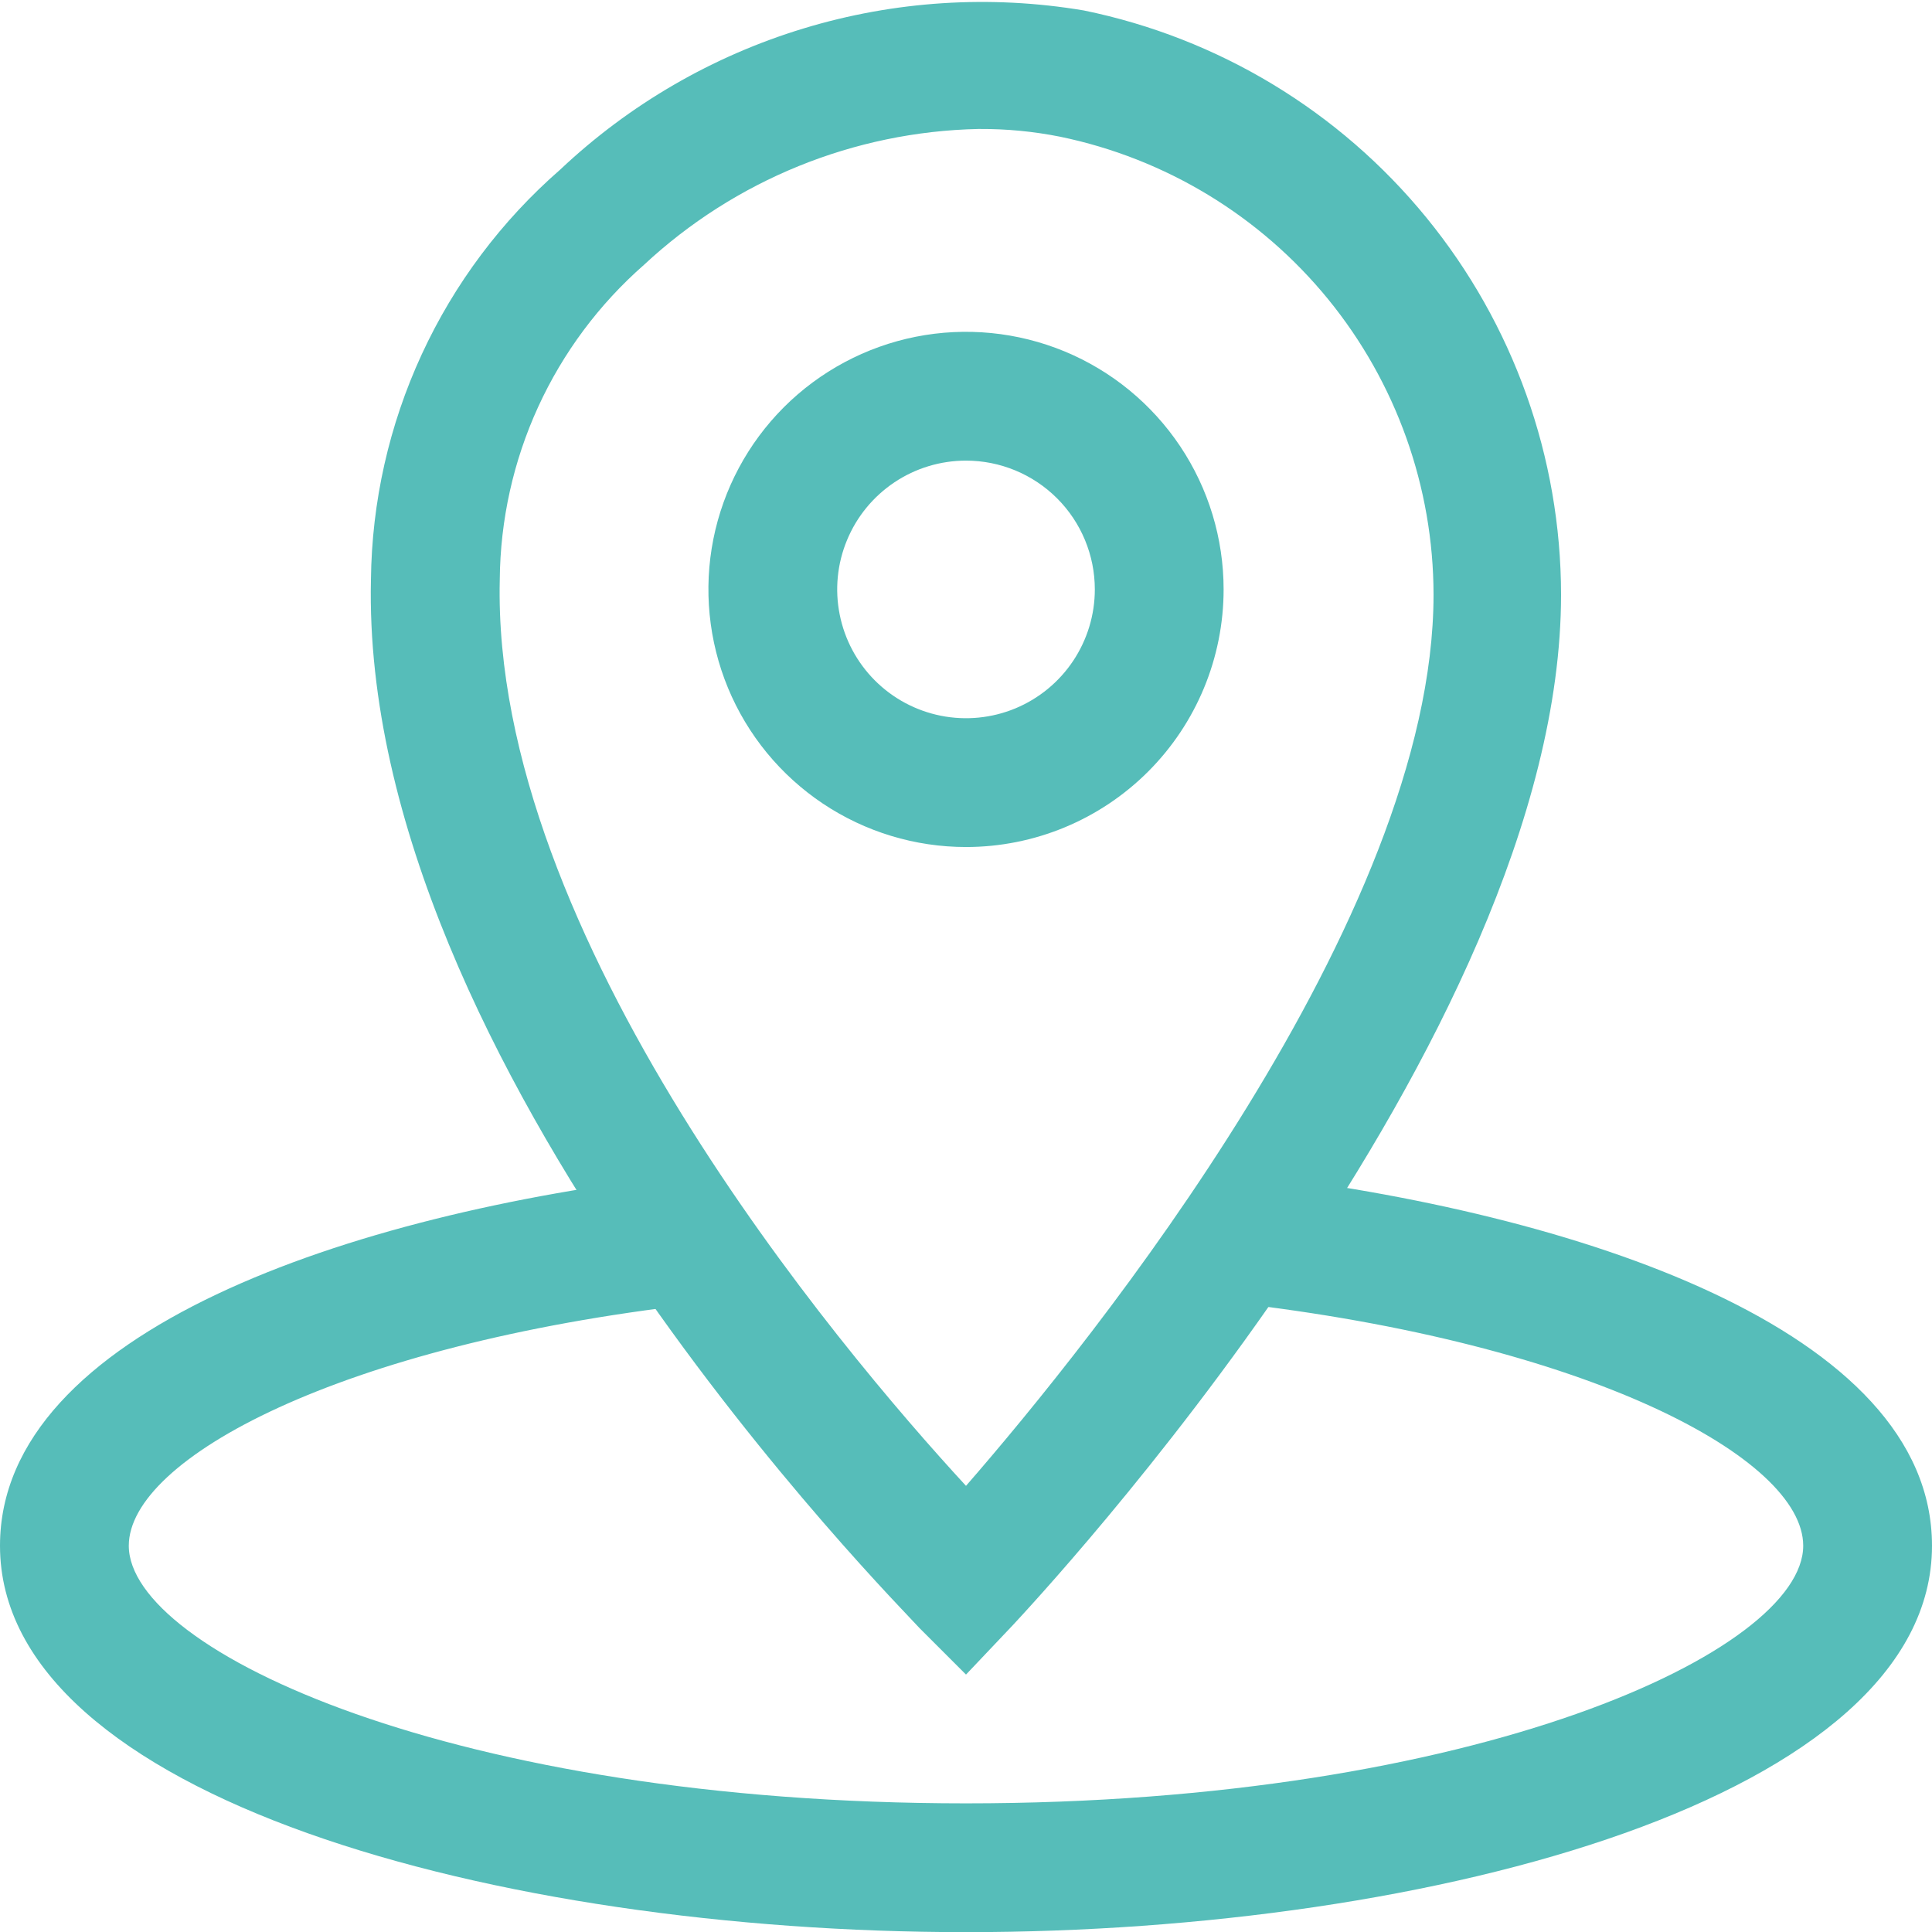 <?xml version="1.0" encoding="UTF-8"?>
<svg xmlns="http://www.w3.org/2000/svg" width="53" height="53" viewBox="0 0 53 53" fill="none">
  <path d="M26.5 45.938L25.228 44.666C24.628 43.994 9.876 29.207 10.176 15.904C10.199 13.768 10.674 11.661 11.569 9.722C12.464 7.782 13.76 6.054 15.37 4.651C17.265 2.863 19.547 1.539 22.039 0.782C24.531 0.024 27.165 -0.145 29.733 0.287C33.426 1.043 36.745 3.05 39.13 5.97C41.515 8.889 42.82 12.541 42.824 16.311C42.824 28.536 28.391 43.924 27.79 44.577L26.5 45.938ZM26.836 3.538C23.426 3.612 20.162 4.939 17.667 7.265C16.435 8.345 15.446 9.672 14.764 11.161C14.082 12.65 13.723 14.267 13.71 15.904C13.48 25.656 22.967 36.928 26.5 40.761C29.945 36.804 39.326 25.179 39.326 16.311C39.322 13.358 38.301 10.497 36.435 8.209C34.569 5.922 31.971 4.347 29.08 3.75C28.353 3.605 27.613 3.534 26.871 3.538H26.836Z" fill="#56BDB9"></path>
  <path d="M26.5 23.236C25.103 23.236 23.736 22.821 22.574 22.045C21.412 21.268 20.506 20.165 19.971 18.873C19.437 17.582 19.297 16.161 19.569 14.791C19.842 13.42 20.515 12.161 21.503 11.172C22.492 10.184 23.751 9.511 25.122 9.238C26.492 8.966 27.913 9.106 29.205 9.64C30.496 10.175 31.599 11.081 32.376 12.243C33.153 13.405 33.567 14.772 33.567 16.169C33.567 18.043 32.822 19.841 31.497 21.166C30.172 22.491 28.375 23.236 26.5 23.236ZM26.5 12.636C25.801 12.636 25.118 12.843 24.537 13.231C23.956 13.62 23.503 14.171 23.236 14.817C22.968 15.463 22.898 16.173 23.035 16.858C23.171 17.544 23.508 18.174 24.002 18.668C24.496 19.162 25.125 19.498 25.811 19.635C26.496 19.771 27.207 19.701 27.852 19.434C28.498 19.166 29.05 18.713 29.438 18.132C29.826 17.551 30.034 16.868 30.034 16.169C30.034 15.232 29.661 14.333 28.999 13.671C28.336 13.008 27.437 12.636 26.5 12.636Z" fill="#56BDB9"></path>
  <path d="M26.5 53.004C13.656 53.004 0 49.294 0 42.404C0 36.521 9.628 33.288 18.621 32.246L19.027 35.779C9.328 36.892 3.533 40.019 3.533 42.404C3.533 45.284 12.473 49.471 26.5 49.471C40.527 49.471 49.467 45.284 49.467 42.404C49.467 40.002 43.584 36.839 33.743 35.726L34.132 32.193C43.248 33.253 53 36.468 53 42.404C53 49.294 39.344 53.004 26.5 53.004Z" fill="#56BDB9"></path>
</svg>
